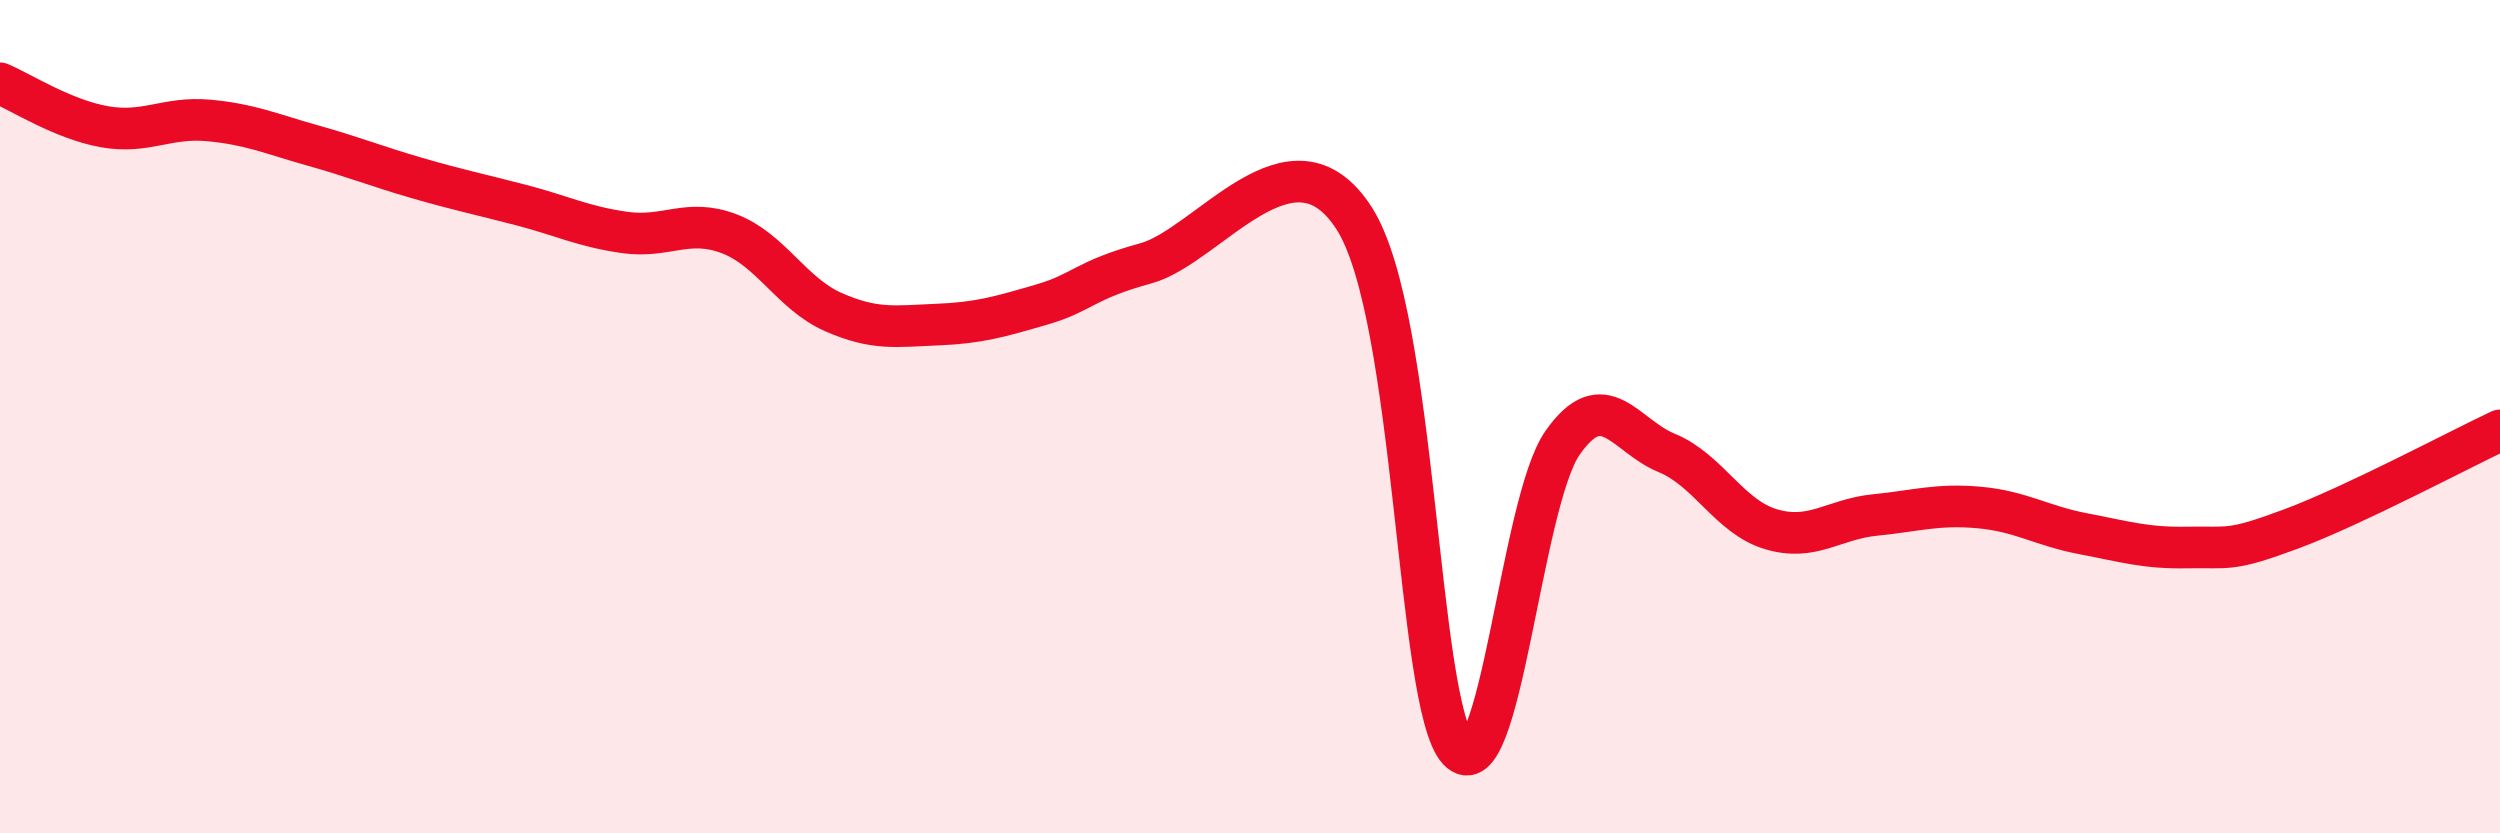 
    <svg width="60" height="20" viewBox="0 0 60 20" xmlns="http://www.w3.org/2000/svg">
      <path
        d="M 0,2 C 0.5,2.21 1.5,2.86 2.5,3.04 C 3.5,3.22 4,2.8 5,2.89 C 6,2.98 6.5,3.21 7.5,3.49 C 8.5,3.77 9,3.98 10,4.27 C 11,4.56 11.5,4.66 12.5,4.92 C 13.5,5.18 14,5.44 15,5.58 C 16,5.72 16.5,5.23 17.5,5.61 C 18.5,5.99 19,7.05 20,7.49 C 21,7.93 21.5,7.83 22.5,7.79 C 23.5,7.75 24,7.6 25,7.31 C 26,7.02 26,6.73 27.5,6.32 C 29,5.91 31,2.9 32.5,5.24 C 34,7.58 34,16.92 35,18 C 36,19.08 36.5,12.06 37.5,10.63 C 38.5,9.2 39,10.46 40,10.87 C 41,11.28 41.5,12.4 42.5,12.7 C 43.5,13 44,12.46 45,12.36 C 46,12.26 46.5,12.09 47.5,12.18 C 48.5,12.27 49,12.62 50,12.81 C 51,13 51.5,13.16 52.5,13.14 C 53.5,13.12 53.5,13.25 55,12.69 C 56.5,12.13 59,10.8 60,10.33L60 20L0 20Z"
        fill="#EB0A25"
        opacity="0.1"
        stroke-linecap="round"
        stroke-linejoin="round"
      />
      <path
        d="M 0,2 C 0.5,2.21 1.5,2.86 2.5,3.04 C 3.5,3.22 4,2.8 5,2.89 C 6,2.98 6.5,3.21 7.5,3.49 C 8.5,3.77 9,3.98 10,4.27 C 11,4.56 11.5,4.66 12.5,4.92 C 13.5,5.18 14,5.44 15,5.58 C 16,5.72 16.5,5.23 17.5,5.61 C 18.5,5.99 19,7.05 20,7.49 C 21,7.93 21.5,7.83 22.5,7.79 C 23.5,7.75 24,7.6 25,7.31 C 26,7.02 26,6.73 27.5,6.32 C 29,5.91 31,2.9 32.5,5.24 C 34,7.58 34,16.92 35,18 C 36,19.08 36.5,12.06 37.5,10.63 C 38.5,9.2 39,10.46 40,10.87 C 41,11.28 41.5,12.4 42.5,12.7 C 43.5,13 44,12.46 45,12.36 C 46,12.26 46.5,12.09 47.5,12.18 C 48.5,12.27 49,12.62 50,12.81 C 51,13 51.5,13.16 52.5,13.14 C 53.5,13.12 53.5,13.25 55,12.69 C 56.5,12.13 59,10.8 60,10.33"
        stroke="#EB0A25"
        stroke-width="1"
        fill="none"
        stroke-linecap="round"
        stroke-linejoin="round"
      />
    </svg>
  